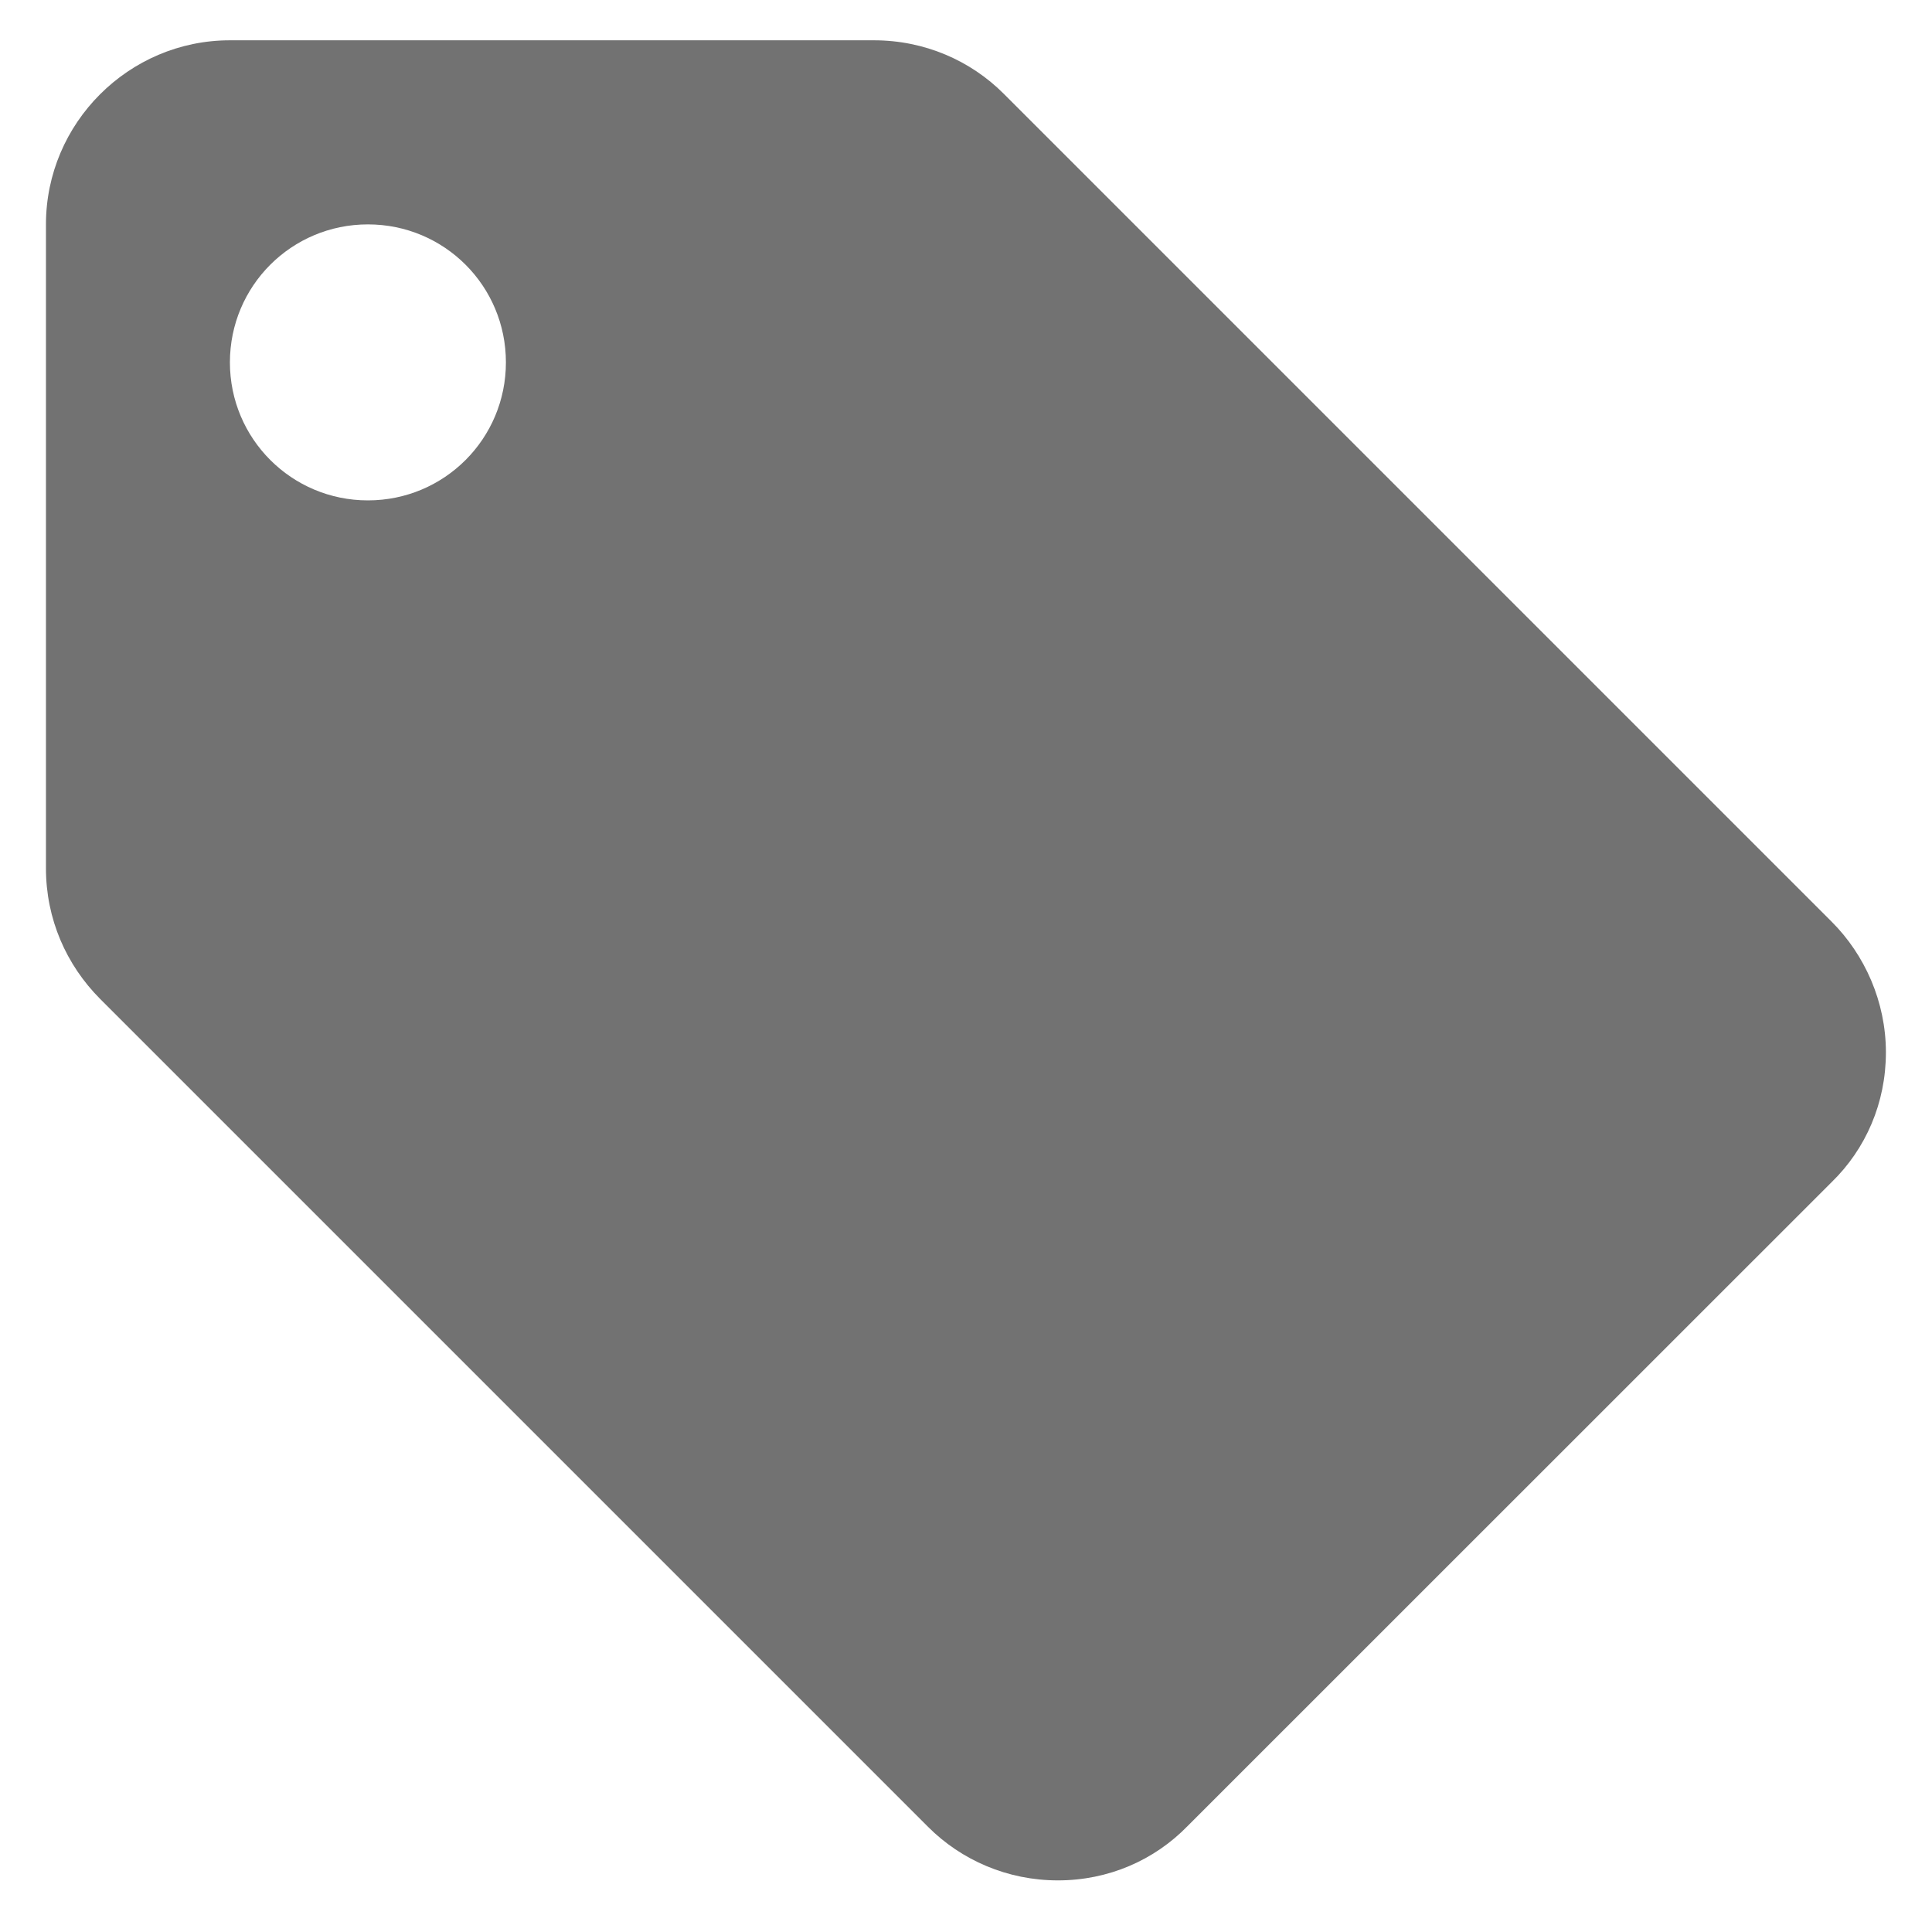 <svg width="14" height="14" viewBox="0 0 14 14" fill="none" xmlns="http://www.w3.org/2000/svg">
<path d="M13.273 6.679L7.273 0.679C7.033 0.439 6.7 0.292 6.333 0.292H1.666C0.933 0.292 0.333 0.892 0.333 1.626V6.292C0.333 6.659 0.48 6.992 0.726 7.239L6.726 13.239C6.966 13.479 7.3 13.626 7.666 13.626C8.033 13.626 8.366 13.479 8.606 13.232L13.273 8.566C13.52 8.326 13.666 7.992 13.666 7.626C13.666 7.259 13.513 6.919 13.273 6.679ZM2.666 3.626C2.113 3.626 1.666 3.179 1.666 2.626C1.666 2.072 2.113 1.626 2.666 1.626C3.22 1.626 3.666 2.072 3.666 2.626C3.666 3.179 3.22 3.626 2.666 3.626Z" fill="#727272"/>
</svg>
